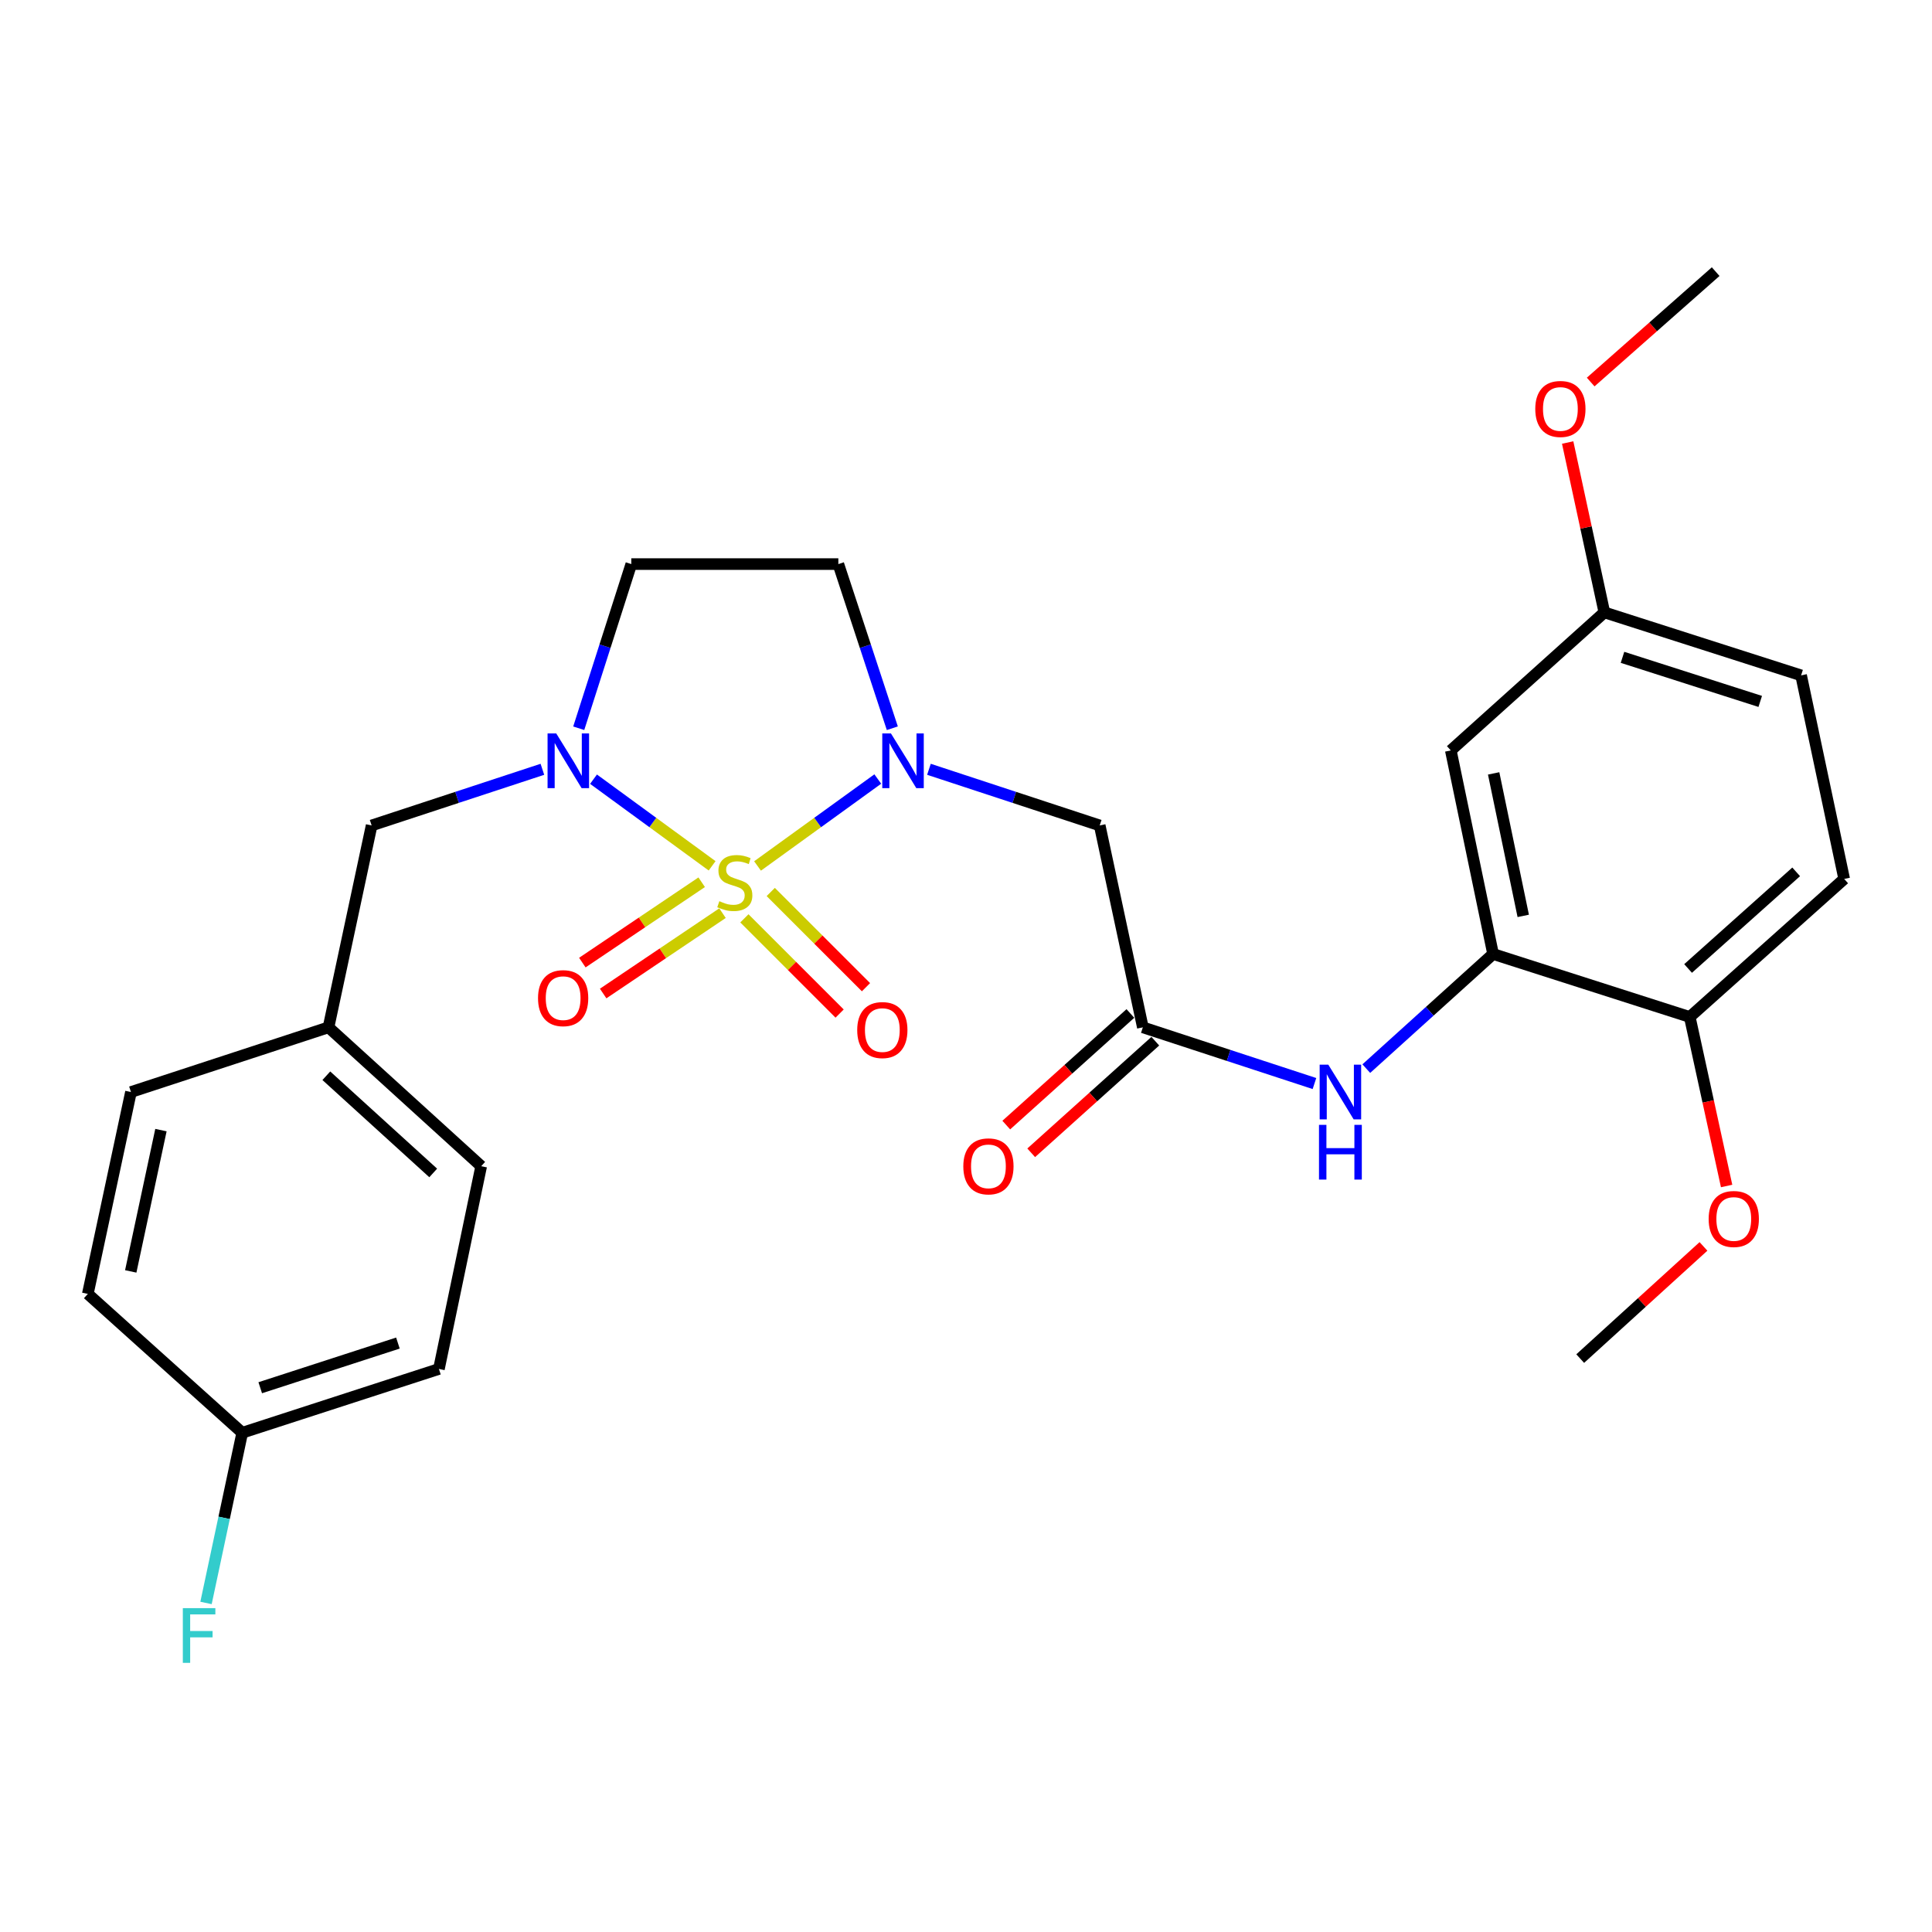 <?xml version='1.0' encoding='iso-8859-1'?>
<svg version='1.1' baseProfile='full'
              xmlns='http://www.w3.org/2000/svg'
                      xmlns:rdkit='http://www.rdkit.org/xml'
                      xmlns:xlink='http://www.w3.org/1999/xlink'
                  xml:space='preserve'
width='1000px' height='1000px' viewBox='0 0 1000 1000'>
<!-- END OF HEADER -->
<rect style='opacity:1.0;fill:#FFFFFF;stroke:none' width='1000' height='1000' x='0' y='0'> </rect>
<path class='bond-0' d='M 392.103,448.223 L 423.221,425.722' style='fill:none;fill-rule:evenodd;stroke:#CCCC00;stroke-width:6px;stroke-linecap:butt;stroke-linejoin:miter;stroke-opacity:1' />
<path class='bond-0' d='M 423.221,425.722 L 454.338,403.22' style='fill:none;fill-rule:evenodd;stroke:#0000FF;stroke-width:6px;stroke-linecap:butt;stroke-linejoin:miter;stroke-opacity:1' />
<path class='bond-1' d='M 368.588,448.148 L 337.897,425.726' style='fill:none;fill-rule:evenodd;stroke:#CCCC00;stroke-width:6px;stroke-linecap:butt;stroke-linejoin:miter;stroke-opacity:1' />
<path class='bond-1' d='M 337.897,425.726 L 307.206,403.304' style='fill:none;fill-rule:evenodd;stroke:#0000FF;stroke-width:6px;stroke-linecap:butt;stroke-linejoin:miter;stroke-opacity:1' />
<path class='bond-8' d='M 385.294,475.331 L 409.941,499.974' style='fill:none;fill-rule:evenodd;stroke:#CCCC00;stroke-width:6px;stroke-linecap:butt;stroke-linejoin:miter;stroke-opacity:1' />
<path class='bond-8' d='M 409.941,499.974 L 434.588,524.618' style='fill:none;fill-rule:evenodd;stroke:#FF0000;stroke-width:6px;stroke-linecap:butt;stroke-linejoin:miter;stroke-opacity:1' />
<path class='bond-8' d='M 398.937,461.686 L 423.584,486.33' style='fill:none;fill-rule:evenodd;stroke:#CCCC00;stroke-width:6px;stroke-linecap:butt;stroke-linejoin:miter;stroke-opacity:1' />
<path class='bond-8' d='M 423.584,486.33 L 448.231,510.973' style='fill:none;fill-rule:evenodd;stroke:#FF0000;stroke-width:6px;stroke-linecap:butt;stroke-linejoin:miter;stroke-opacity:1' />
<path class='bond-9' d='M 363.19,456.645 L 332.303,477.441' style='fill:none;fill-rule:evenodd;stroke:#CCCC00;stroke-width:6px;stroke-linecap:butt;stroke-linejoin:miter;stroke-opacity:1' />
<path class='bond-9' d='M 332.303,477.441 L 301.417,498.237' style='fill:none;fill-rule:evenodd;stroke:#FF0000;stroke-width:6px;stroke-linecap:butt;stroke-linejoin:miter;stroke-opacity:1' />
<path class='bond-9' d='M 373.967,472.65 L 343.08,493.446' style='fill:none;fill-rule:evenodd;stroke:#CCCC00;stroke-width:6px;stroke-linecap:butt;stroke-linejoin:miter;stroke-opacity:1' />
<path class='bond-9' d='M 343.08,493.446 L 312.193,514.243' style='fill:none;fill-rule:evenodd;stroke:#FF0000;stroke-width:6px;stroke-linecap:butt;stroke-linejoin:miter;stroke-opacity:1' />
<path class='bond-2' d='M 480.821,398.187 L 525.013,412.72' style='fill:none;fill-rule:evenodd;stroke:#0000FF;stroke-width:6px;stroke-linecap:butt;stroke-linejoin:miter;stroke-opacity:1' />
<path class='bond-2' d='M 525.013,412.72 L 569.206,427.252' style='fill:none;fill-rule:evenodd;stroke:#000000;stroke-width:6px;stroke-linecap:butt;stroke-linejoin:miter;stroke-opacity:1' />
<path class='bond-6' d='M 461.864,376.935 L 447.894,334.453' style='fill:none;fill-rule:evenodd;stroke:#0000FF;stroke-width:6px;stroke-linecap:butt;stroke-linejoin:miter;stroke-opacity:1' />
<path class='bond-6' d='M 447.894,334.453 L 433.924,291.97' style='fill:none;fill-rule:evenodd;stroke:#000000;stroke-width:6px;stroke-linecap:butt;stroke-linejoin:miter;stroke-opacity:1' />
<path class='bond-7' d='M 299.551,376.942 L 313.155,334.456' style='fill:none;fill-rule:evenodd;stroke:#0000FF;stroke-width:6px;stroke-linecap:butt;stroke-linejoin:miter;stroke-opacity:1' />
<path class='bond-7' d='M 313.155,334.456 L 326.76,291.97' style='fill:none;fill-rule:evenodd;stroke:#000000;stroke-width:6px;stroke-linecap:butt;stroke-linejoin:miter;stroke-opacity:1' />
<path class='bond-11' d='M 280.742,398.187 L 236.549,412.72' style='fill:none;fill-rule:evenodd;stroke:#0000FF;stroke-width:6px;stroke-linecap:butt;stroke-linejoin:miter;stroke-opacity:1' />
<path class='bond-11' d='M 236.549,412.72 L 192.357,427.252' style='fill:none;fill-rule:evenodd;stroke:#000000;stroke-width:6px;stroke-linecap:butt;stroke-linejoin:miter;stroke-opacity:1' />
<path class='bond-3' d='M 569.206,427.252 L 591.535,531.747' style='fill:none;fill-rule:evenodd;stroke:#000000;stroke-width:6px;stroke-linecap:butt;stroke-linejoin:miter;stroke-opacity:1' />
<path class='bond-5' d='M 591.535,531.747 L 635.948,546.292' style='fill:none;fill-rule:evenodd;stroke:#000000;stroke-width:6px;stroke-linecap:butt;stroke-linejoin:miter;stroke-opacity:1' />
<path class='bond-5' d='M 635.948,546.292 L 680.36,560.837' style='fill:none;fill-rule:evenodd;stroke:#0000FF;stroke-width:6px;stroke-linecap:butt;stroke-linejoin:miter;stroke-opacity:1' />
<path class='bond-13' d='M 585.084,524.573 L 552.965,553.457' style='fill:none;fill-rule:evenodd;stroke:#000000;stroke-width:6px;stroke-linecap:butt;stroke-linejoin:miter;stroke-opacity:1' />
<path class='bond-13' d='M 552.965,553.457 L 520.846,582.341' style='fill:none;fill-rule:evenodd;stroke:#FF0000;stroke-width:6px;stroke-linecap:butt;stroke-linejoin:miter;stroke-opacity:1' />
<path class='bond-13' d='M 597.986,538.921 L 565.867,567.805' style='fill:none;fill-rule:evenodd;stroke:#000000;stroke-width:6px;stroke-linecap:butt;stroke-linejoin:miter;stroke-opacity:1' />
<path class='bond-13' d='M 565.867,567.805 L 533.748,596.689' style='fill:none;fill-rule:evenodd;stroke:#FF0000;stroke-width:6px;stroke-linecap:butt;stroke-linejoin:miter;stroke-opacity:1' />
<path class='bond-4' d='M 772.815,493.789 L 740.004,523.453' style='fill:none;fill-rule:evenodd;stroke:#000000;stroke-width:6px;stroke-linecap:butt;stroke-linejoin:miter;stroke-opacity:1' />
<path class='bond-4' d='M 740.004,523.453 L 707.193,553.117' style='fill:none;fill-rule:evenodd;stroke:#0000FF;stroke-width:6px;stroke-linecap:butt;stroke-linejoin:miter;stroke-opacity:1' />
<path class='bond-10' d='M 772.815,493.789 L 750.936,388.425' style='fill:none;fill-rule:evenodd;stroke:#000000;stroke-width:6px;stroke-linecap:butt;stroke-linejoin:miter;stroke-opacity:1' />
<path class='bond-10' d='M 788.426,474.061 L 773.111,400.307' style='fill:none;fill-rule:evenodd;stroke:#000000;stroke-width:6px;stroke-linecap:butt;stroke-linejoin:miter;stroke-opacity:1' />
<path class='bond-12' d='M 772.815,493.789 L 874.62,526.387' style='fill:none;fill-rule:evenodd;stroke:#000000;stroke-width:6px;stroke-linecap:butt;stroke-linejoin:miter;stroke-opacity:1' />
<path class='bond-28' d='M 433.924,291.97 L 326.76,291.97' style='fill:none;fill-rule:evenodd;stroke:#000000;stroke-width:6px;stroke-linecap:butt;stroke-linejoin:miter;stroke-opacity:1' />
<path class='bond-15' d='M 750.936,388.425 L 830.412,316.968' style='fill:none;fill-rule:evenodd;stroke:#000000;stroke-width:6px;stroke-linecap:butt;stroke-linejoin:miter;stroke-opacity:1' />
<path class='bond-16' d='M 192.357,427.252 L 170.038,531.747' style='fill:none;fill-rule:evenodd;stroke:#000000;stroke-width:6px;stroke-linecap:butt;stroke-linejoin:miter;stroke-opacity:1' />
<path class='bond-14' d='M 874.62,526.387 L 954.545,454.941' style='fill:none;fill-rule:evenodd;stroke:#000000;stroke-width:6px;stroke-linecap:butt;stroke-linejoin:miter;stroke-opacity:1' />
<path class='bond-14' d='M 873.749,501.285 L 929.697,451.272' style='fill:none;fill-rule:evenodd;stroke:#000000;stroke-width:6px;stroke-linecap:butt;stroke-linejoin:miter;stroke-opacity:1' />
<path class='bond-21' d='M 874.62,526.387 L 884.157,570.127' style='fill:none;fill-rule:evenodd;stroke:#000000;stroke-width:6px;stroke-linecap:butt;stroke-linejoin:miter;stroke-opacity:1' />
<path class='bond-21' d='M 884.157,570.127 L 893.694,613.868' style='fill:none;fill-rule:evenodd;stroke:#FF0000;stroke-width:6px;stroke-linecap:butt;stroke-linejoin:miter;stroke-opacity:1' />
<path class='bond-18' d='M 954.545,454.941 L 932.249,349.567' style='fill:none;fill-rule:evenodd;stroke:#000000;stroke-width:6px;stroke-linecap:butt;stroke-linejoin:miter;stroke-opacity:1' />
<path class='bond-25' d='M 830.412,316.968 L 820.918,273.009' style='fill:none;fill-rule:evenodd;stroke:#000000;stroke-width:6px;stroke-linecap:butt;stroke-linejoin:miter;stroke-opacity:1' />
<path class='bond-25' d='M 820.918,273.009 L 811.424,229.049' style='fill:none;fill-rule:evenodd;stroke:#FF0000;stroke-width:6px;stroke-linecap:butt;stroke-linejoin:miter;stroke-opacity:1' />
<path class='bond-30' d='M 830.412,316.968 L 932.249,349.567' style='fill:none;fill-rule:evenodd;stroke:#000000;stroke-width:6px;stroke-linecap:butt;stroke-linejoin:miter;stroke-opacity:1' />
<path class='bond-30' d='M 839.805,340.235 L 911.091,363.054' style='fill:none;fill-rule:evenodd;stroke:#000000;stroke-width:6px;stroke-linecap:butt;stroke-linejoin:miter;stroke-opacity:1' />
<path class='bond-20' d='M 170.038,531.747 L 67.784,565.235' style='fill:none;fill-rule:evenodd;stroke:#000000;stroke-width:6px;stroke-linecap:butt;stroke-linejoin:miter;stroke-opacity:1' />
<path class='bond-22' d='M 170.038,531.747 L 249.064,603.622' style='fill:none;fill-rule:evenodd;stroke:#000000;stroke-width:6px;stroke-linecap:butt;stroke-linejoin:miter;stroke-opacity:1' />
<path class='bond-22' d='M 168.909,556.803 L 224.227,607.115' style='fill:none;fill-rule:evenodd;stroke:#000000;stroke-width:6px;stroke-linecap:butt;stroke-linejoin:miter;stroke-opacity:1' />
<path class='bond-17' d='M 125.38,741.595 L 227.185,708.568' style='fill:none;fill-rule:evenodd;stroke:#000000;stroke-width:6px;stroke-linecap:butt;stroke-linejoin:miter;stroke-opacity:1' />
<path class='bond-17' d='M 134.697,718.287 L 205.96,695.168' style='fill:none;fill-rule:evenodd;stroke:#000000;stroke-width:6px;stroke-linecap:butt;stroke-linejoin:miter;stroke-opacity:1' />
<path class='bond-19' d='M 125.38,741.595 L 116.008,785.641' style='fill:none;fill-rule:evenodd;stroke:#000000;stroke-width:6px;stroke-linecap:butt;stroke-linejoin:miter;stroke-opacity:1' />
<path class='bond-19' d='M 116.008,785.641 L 106.635,829.688' style='fill:none;fill-rule:evenodd;stroke:#33CCCC;stroke-width:6px;stroke-linecap:butt;stroke-linejoin:miter;stroke-opacity:1' />
<path class='bond-29' d='M 125.38,741.595 L 45.455,669.72' style='fill:none;fill-rule:evenodd;stroke:#000000;stroke-width:6px;stroke-linecap:butt;stroke-linejoin:miter;stroke-opacity:1' />
<path class='bond-24' d='M 67.784,565.235 L 45.455,669.72' style='fill:none;fill-rule:evenodd;stroke:#000000;stroke-width:6px;stroke-linecap:butt;stroke-linejoin:miter;stroke-opacity:1' />
<path class='bond-24' d='M 83.303,584.94 L 67.673,658.08' style='fill:none;fill-rule:evenodd;stroke:#000000;stroke-width:6px;stroke-linecap:butt;stroke-linejoin:miter;stroke-opacity:1' />
<path class='bond-26' d='M 881.712,645.139 L 849.812,674.173' style='fill:none;fill-rule:evenodd;stroke:#FF0000;stroke-width:6px;stroke-linecap:butt;stroke-linejoin:miter;stroke-opacity:1' />
<path class='bond-26' d='M 849.812,674.173 L 817.913,703.208' style='fill:none;fill-rule:evenodd;stroke:#000000;stroke-width:6px;stroke-linecap:butt;stroke-linejoin:miter;stroke-opacity:1' />
<path class='bond-23' d='M 249.064,603.622 L 227.185,708.568' style='fill:none;fill-rule:evenodd;stroke:#000000;stroke-width:6px;stroke-linecap:butt;stroke-linejoin:miter;stroke-opacity:1' />
<path class='bond-27' d='M 823.335,197.743 L 855.683,169.17' style='fill:none;fill-rule:evenodd;stroke:#FF0000;stroke-width:6px;stroke-linecap:butt;stroke-linejoin:miter;stroke-opacity:1' />
<path class='bond-27' d='M 855.683,169.17 L 888.03,140.598' style='fill:none;fill-rule:evenodd;stroke:#000000;stroke-width:6px;stroke-linecap:butt;stroke-linejoin:miter;stroke-opacity:1' />
<path  class='atom-0' d='M 372.337 466.451
Q 372.657 466.571, 373.977 467.131
Q 375.297 467.691, 376.737 468.051
Q 378.217 468.371, 379.657 468.371
Q 382.337 468.371, 383.897 467.091
Q 385.457 465.771, 385.457 463.491
Q 385.457 461.931, 384.657 460.971
Q 383.897 460.011, 382.697 459.491
Q 381.497 458.971, 379.497 458.371
Q 376.977 457.611, 375.457 456.891
Q 373.977 456.171, 372.897 454.651
Q 371.857 453.131, 371.857 450.571
Q 371.857 447.011, 374.257 444.811
Q 376.697 442.611, 381.497 442.611
Q 384.777 442.611, 388.497 444.171
L 387.577 447.251
Q 384.177 445.851, 381.617 445.851
Q 378.857 445.851, 377.337 447.011
Q 375.817 448.131, 375.857 450.091
Q 375.857 451.611, 376.617 452.531
Q 377.417 453.451, 378.537 453.971
Q 379.697 454.491, 381.617 455.091
Q 384.177 455.891, 385.697 456.691
Q 387.217 457.491, 388.297 459.131
Q 389.417 460.731, 389.417 463.491
Q 389.417 467.411, 386.777 469.531
Q 384.177 471.611, 379.817 471.611
Q 377.297 471.611, 375.377 471.051
Q 373.497 470.531, 371.257 469.611
L 372.337 466.451
' fill='#CCCC00'/>
<path  class='atom-1' d='M 461.142 379.614
L 470.422 394.614
Q 471.342 396.094, 472.822 398.774
Q 474.302 401.454, 474.382 401.614
L 474.382 379.614
L 478.142 379.614
L 478.142 407.934
L 474.262 407.934
L 464.302 391.534
Q 463.142 389.614, 461.902 387.414
Q 460.702 385.214, 460.342 384.534
L 460.342 407.934
L 456.662 407.934
L 456.662 379.614
L 461.142 379.614
' fill='#0000FF'/>
<path  class='atom-2' d='M 287.901 379.614
L 297.181 394.614
Q 298.101 396.094, 299.581 398.774
Q 301.061 401.454, 301.141 401.614
L 301.141 379.614
L 304.901 379.614
L 304.901 407.934
L 301.021 407.934
L 291.061 391.534
Q 289.901 389.614, 288.661 387.414
Q 287.461 385.214, 287.101 384.534
L 287.101 407.934
L 283.421 407.934
L 283.421 379.614
L 287.901 379.614
' fill='#0000FF'/>
<path  class='atom-6' d='M 687.53 551.075
L 696.81 566.075
Q 697.73 567.555, 699.21 570.235
Q 700.69 572.915, 700.77 573.075
L 700.77 551.075
L 704.53 551.075
L 704.53 579.395
L 700.65 579.395
L 690.69 562.995
Q 689.53 561.075, 688.29 558.875
Q 687.09 556.675, 686.73 555.995
L 686.73 579.395
L 683.05 579.395
L 683.05 551.075
L 687.53 551.075
' fill='#0000FF'/>
<path  class='atom-6' d='M 682.71 582.227
L 686.55 582.227
L 686.55 594.267
L 701.03 594.267
L 701.03 582.227
L 704.87 582.227
L 704.87 610.547
L 701.03 610.547
L 701.03 597.467
L 686.55 597.467
L 686.55 610.547
L 682.71 610.547
L 682.71 582.227
' fill='#0000FF'/>
<path  class='atom-9' d='M 443.693 533.156
Q 443.693 526.356, 447.053 522.556
Q 450.413 518.756, 456.693 518.756
Q 462.973 518.756, 466.333 522.556
Q 469.693 526.356, 469.693 533.156
Q 469.693 540.036, 466.293 543.956
Q 462.893 547.836, 456.693 547.836
Q 450.453 547.836, 447.053 543.956
Q 443.693 540.076, 443.693 533.156
M 456.693 544.636
Q 461.013 544.636, 463.333 541.756
Q 465.693 538.836, 465.693 533.156
Q 465.693 527.596, 463.333 524.796
Q 461.013 521.956, 456.693 521.956
Q 452.373 521.956, 450.013 524.756
Q 447.693 527.556, 447.693 533.156
Q 447.693 538.876, 450.013 541.756
Q 452.373 544.636, 456.693 544.636
' fill='#FF0000'/>
<path  class='atom-10' d='M 278.481 516.637
Q 278.481 509.837, 281.841 506.037
Q 285.201 502.237, 291.481 502.237
Q 297.761 502.237, 301.121 506.037
Q 304.481 509.837, 304.481 516.637
Q 304.481 523.517, 301.081 527.437
Q 297.681 531.317, 291.481 531.317
Q 285.241 531.317, 281.841 527.437
Q 278.481 523.557, 278.481 516.637
M 291.481 528.117
Q 295.801 528.117, 298.121 525.237
Q 300.481 522.317, 300.481 516.637
Q 300.481 511.077, 298.121 508.277
Q 295.801 505.437, 291.481 505.437
Q 287.161 505.437, 284.801 508.237
Q 282.481 511.037, 282.481 516.637
Q 282.481 522.357, 284.801 525.237
Q 287.161 528.117, 291.481 528.117
' fill='#FF0000'/>
<path  class='atom-14' d='M 498.609 603.702
Q 498.609 596.902, 501.969 593.102
Q 505.329 589.302, 511.609 589.302
Q 517.889 589.302, 521.249 593.102
Q 524.609 596.902, 524.609 603.702
Q 524.609 610.582, 521.209 614.502
Q 517.809 618.382, 511.609 618.382
Q 505.369 618.382, 501.969 614.502
Q 498.609 610.622, 498.609 603.702
M 511.609 615.182
Q 515.929 615.182, 518.249 612.302
Q 520.609 609.382, 520.609 603.702
Q 520.609 598.142, 518.249 595.342
Q 515.929 592.502, 511.609 592.502
Q 507.289 592.502, 504.929 595.302
Q 502.609 598.102, 502.609 603.702
Q 502.609 609.422, 504.929 612.302
Q 507.289 615.182, 511.609 615.182
' fill='#FF0000'/>
<path  class='atom-20' d='M 94.631 832.37
L 111.471 832.37
L 111.471 835.61
L 98.431 835.61
L 98.431 844.21
L 110.031 844.21
L 110.031 847.49
L 98.431 847.49
L 98.431 860.69
L 94.631 860.69
L 94.631 832.37
' fill='#33CCCC'/>
<path  class='atom-22' d='M 884.399 630.941
Q 884.399 624.141, 887.759 620.341
Q 891.119 616.541, 897.399 616.541
Q 903.679 616.541, 907.039 620.341
Q 910.399 624.141, 910.399 630.941
Q 910.399 637.821, 906.999 641.741
Q 903.599 645.621, 897.399 645.621
Q 891.159 645.621, 887.759 641.741
Q 884.399 637.861, 884.399 630.941
M 897.399 642.421
Q 901.719 642.421, 904.039 639.541
Q 906.399 636.621, 906.399 630.941
Q 906.399 625.381, 904.039 622.581
Q 901.719 619.741, 897.399 619.741
Q 893.079 619.741, 890.719 622.541
Q 888.399 625.341, 888.399 630.941
Q 888.399 636.661, 890.719 639.541
Q 893.079 642.421, 897.399 642.421
' fill='#FF0000'/>
<path  class='atom-26' d='M 794.654 211.674
Q 794.654 204.874, 798.014 201.074
Q 801.374 197.274, 807.654 197.274
Q 813.934 197.274, 817.294 201.074
Q 820.654 204.874, 820.654 211.674
Q 820.654 218.554, 817.254 222.474
Q 813.854 226.354, 807.654 226.354
Q 801.414 226.354, 798.014 222.474
Q 794.654 218.594, 794.654 211.674
M 807.654 223.154
Q 811.974 223.154, 814.294 220.274
Q 816.654 217.354, 816.654 211.674
Q 816.654 206.114, 814.294 203.314
Q 811.974 200.474, 807.654 200.474
Q 803.334 200.474, 800.974 203.274
Q 798.654 206.074, 798.654 211.674
Q 798.654 217.394, 800.974 220.274
Q 803.334 223.154, 807.654 223.154
' fill='#FF0000'/>
</svg>
